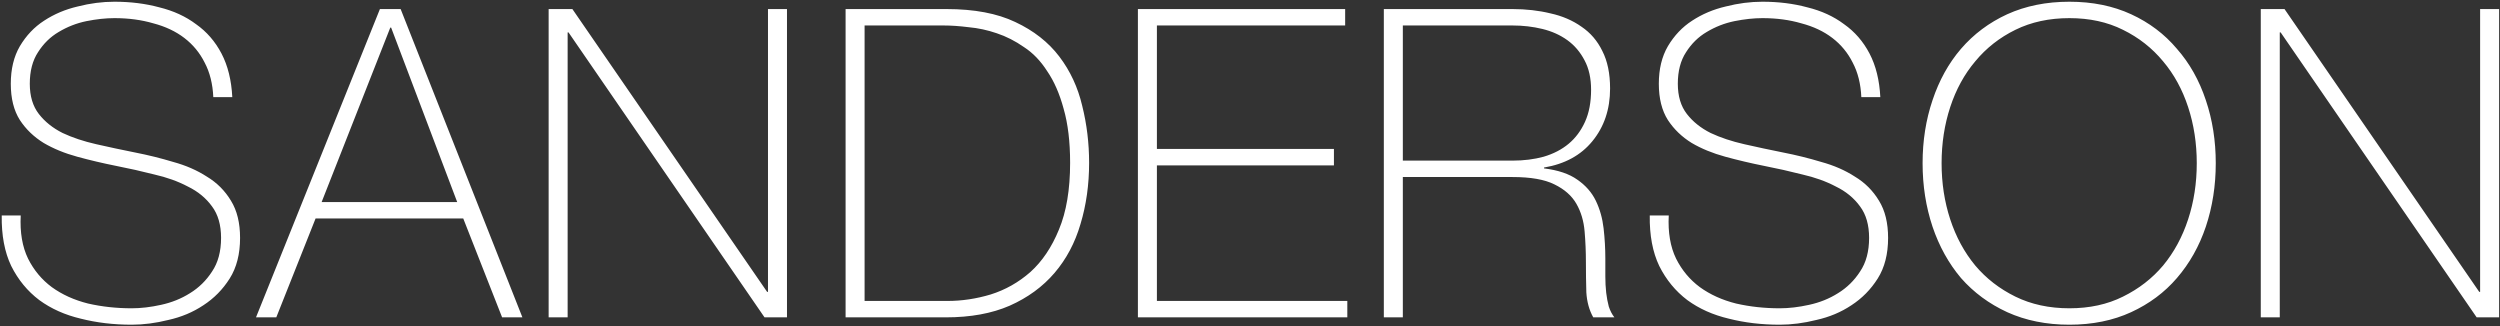 <?xml version="1.0" encoding="UTF-8"?> <svg xmlns="http://www.w3.org/2000/svg" width="1158" height="151" viewBox="0 0 1158 151" fill="none"><rect x="0" y="0" width="1158" height="151" fill="#333333" stroke="none"/><path d="M98.8 45C98.533 38.867 97.2 33.533 94.8 29C92.533 24.467 89.4 20.667 85.4 17.6C81.4 14.533 76.6 12.267 71 10.8C65.533 9.2 59.533 8.4 53 8.4C49 8.4 44.667 8.867 40 9.8C35.467 10.733 31.2 12.4 27.2 14.8C23.333 17.067 20.133 20.2 17.6 24.2C15.067 28.067 13.8 32.933 13.8 38.8C13.8 44.533 15.2 49.2 18 52.8C20.8 56.4 24.467 59.333 29 61.6C33.533 63.733 38.733 65.467 44.6 66.8C50.467 68.133 56.4 69.4 62.4 70.6C68.533 71.8 74.467 73.267 80.2 75C86.067 76.6 91.267 78.867 95.8 81.8C100.467 84.6 104.2 88.333 107 93C109.8 97.533 111.2 103.267 111.2 110.2C111.2 117.667 109.6 123.933 106.4 129C103.2 134.067 99.133 138.2 94.2 141.4C89.4 144.6 84 146.867 78 148.2C72.133 149.667 66.467 150.4 61 150.4C52.6 150.4 44.733 149.467 37.4 147.6C30.067 145.867 23.667 143 18.2 139C12.733 134.867 8.4 129.6 5.2 123.2C2.133 116.8 0.667 109 0.8 99.8H9.6C9.2 107.667 10.333 114.333 13 119.8C15.667 125.133 19.333 129.533 24 133C28.8 136.467 34.4 139 40.8 140.6C47.2 142.067 53.933 142.8 61 142.8C65.267 142.8 69.8 142.267 74.6 141.2C79.533 140.133 84 138.333 88 135.8C92.133 133.267 95.533 129.933 98.2 125.8C101 121.667 102.4 116.467 102.4 110.2C102.4 104.2 101 99.333 98.2 95.6C95.4 91.733 91.667 88.667 87 86.4C82.467 84 77.267 82.133 71.4 80.8C65.667 79.333 59.733 78 53.6 76.8C47.6 75.6 41.667 74.2 35.8 72.6C29.933 71 24.733 68.867 20.2 66.2C15.667 63.4 12 59.867 9.2 55.6C6.4 51.2 5 45.6 5 38.8C5 32 6.4 26.2 9.2 21.4C12.133 16.467 15.867 12.533 20.4 9.6C25.067 6.533 30.267 4.333 36 3C41.733 1.533 47.4 0.8 53 0.8C60.467 0.8 67.4 1.667 73.8 3.4C80.333 5 86 7.6 90.8 11.2C95.733 14.667 99.667 19.2 102.6 24.8C105.533 30.4 107.2 37.133 107.6 45H98.8ZM175.977 4.2H185.577L241.977 147H232.577L214.577 101.2H146.177L127.977 147H118.577L175.977 4.2ZM211.777 93.6L181.177 12.8H180.777L148.977 93.6H211.777ZM254.131 4.2H265.131L355.331 135.2H355.731V4.2H364.531V147H354.131L263.331 15H262.931V147H254.131V4.2ZM391.678 4.2H438.478C451.278 4.2 461.878 6.2 470.278 10.2C478.811 14.2 485.611 19.533 490.678 26.2C495.745 32.867 499.278 40.467 501.278 49C503.411 57.533 504.478 66.333 504.478 75.4C504.478 85.533 503.145 95 500.478 103.8C497.945 112.467 493.945 120 488.478 126.4C483.011 132.8 476.078 137.867 467.678 141.6C459.411 145.2 449.545 147 438.078 147H391.678V4.2ZM438.878 139.4C445.545 139.4 452.211 138.4 458.878 136.4C465.678 134.267 471.811 130.8 477.278 126C482.745 121.067 487.145 114.533 490.478 106.4C493.945 98.133 495.678 87.8 495.678 75.4C495.678 65.667 494.678 57.333 492.678 50.4C490.811 43.467 488.278 37.667 485.078 33C482.011 28.2 478.411 24.467 474.278 21.8C470.278 19 466.078 16.867 461.678 15.4C457.411 13.933 453.078 13 448.678 12.6C444.411 12.067 440.545 11.8 437.078 11.8H400.478V139.4H438.878ZM527.077 4.2H623.077V11.8H535.877V69H617.877V76.6H535.877V139.4H624.077V147H527.077V4.2ZM640.991 4.2H700.591C706.857 4.2 712.724 4.867 718.191 6.2C723.657 7.4 728.457 9.467 732.591 12.4C736.724 15.2 739.924 18.933 742.191 23.6C744.591 28.267 745.791 34.067 745.791 41C745.791 50.6 743.057 58.733 737.591 65.4C732.257 71.933 724.791 76 715.191 77.6V78C721.724 78.8 726.857 80.533 730.591 83.2C734.457 85.867 737.324 89.133 739.191 93C741.057 96.867 742.257 101.133 742.791 105.8C743.324 110.467 743.591 115.133 743.591 119.8C743.591 122.6 743.591 125.333 743.591 128C743.591 130.667 743.724 133.2 743.991 135.6C744.257 137.867 744.657 140 745.191 142C745.857 144 746.724 145.667 747.791 147H737.991C736.124 143.667 735.057 139.8 734.791 135.4C734.657 130.867 734.591 126.2 734.591 121.4C734.591 116.6 734.391 111.867 733.991 107.2C733.591 102.4 732.324 98.133 730.191 94.4C728.057 90.667 724.657 87.667 719.991 85.4C715.457 83.133 708.991 82 700.591 82H649.791V147H640.991V4.2ZM700.591 74.4C705.791 74.4 710.591 73.8 714.991 72.6C719.524 71.267 723.391 69.267 726.591 66.6C729.791 63.933 732.324 60.533 734.191 56.4C736.057 52.267 736.991 47.333 736.991 41.6C736.991 36.267 735.991 31.733 733.991 28C731.991 24.133 729.324 21 725.991 18.6C722.657 16.2 718.791 14.467 714.391 13.4C709.991 12.333 705.391 11.8 700.591 11.8H649.791V74.4H700.591ZM862.167 45C861.901 38.867 860.567 33.533 858.167 29C855.901 24.467 852.767 20.667 848.767 17.6C844.767 14.533 839.967 12.267 834.367 10.8C828.901 9.2 822.901 8.4 816.367 8.4C812.367 8.4 808.034 8.867 803.367 9.8C798.834 10.733 794.567 12.4 790.567 14.8C786.701 17.067 783.501 20.2 780.967 24.2C778.434 28.067 777.167 32.933 777.167 38.8C777.167 44.533 778.567 49.2 781.367 52.8C784.167 56.4 787.834 59.333 792.367 61.6C796.901 63.733 802.101 65.467 807.967 66.8C813.834 68.133 819.767 69.4 825.767 70.6C831.901 71.8 837.834 73.267 843.567 75C849.434 76.6 854.634 78.867 859.167 81.8C863.834 84.6 867.567 88.333 870.367 93C873.167 97.533 874.567 103.267 874.567 110.2C874.567 117.667 872.967 123.933 869.767 129C866.567 134.067 862.501 138.2 857.567 141.4C852.767 144.6 847.367 146.867 841.367 148.2C835.501 149.667 829.834 150.4 824.367 150.4C815.967 150.4 808.101 149.467 800.767 147.6C793.434 145.867 787.034 143 781.567 139C776.101 134.867 771.767 129.6 768.567 123.2C765.501 116.8 764.034 109 764.167 99.8H772.967C772.567 107.667 773.701 114.333 776.367 119.8C779.034 125.133 782.701 129.533 787.367 133C792.167 136.467 797.767 139 804.167 140.6C810.567 142.067 817.301 142.8 824.367 142.8C828.634 142.8 833.167 142.267 837.967 141.2C842.901 140.133 847.367 138.333 851.367 135.8C855.501 133.267 858.901 129.933 861.567 125.8C864.367 121.667 865.767 116.467 865.767 110.2C865.767 104.2 864.367 99.333 861.567 95.6C858.767 91.733 855.034 88.667 850.367 86.4C845.834 84 840.634 82.133 834.767 80.8C829.034 79.333 823.101 78 816.967 76.8C810.967 75.6 805.034 74.2 799.167 72.6C793.301 71 788.101 68.867 783.567 66.2C779.034 63.4 775.367 59.867 772.567 55.6C769.767 51.2 768.367 45.6 768.367 38.8C768.367 32 769.767 26.2 772.567 21.4C775.501 16.467 779.234 12.533 783.767 9.6C788.434 6.533 793.634 4.333 799.367 3C805.101 1.533 810.767 0.8 816.367 0.8C823.834 0.8 830.767 1.667 837.167 3.4C843.701 5 849.367 7.6 854.167 11.2C859.101 14.667 863.034 19.2 865.967 24.8C868.901 30.4 870.567 37.133 870.967 45H862.167ZM1026.34 75.6C1026.34 86 1024.81 95.8 1021.74 105C1018.68 114.067 1014.21 122 1008.34 128.8C1002.61 135.467 995.544 140.733 987.144 144.6C978.744 148.467 969.21 150.4 958.544 150.4C947.877 150.4 938.277 148.467 929.744 144.6C921.344 140.733 914.21 135.467 908.344 128.8C902.61 122 898.21 114.067 895.144 105C892.077 95.8 890.544 86 890.544 75.6C890.544 65.2 892.077 55.467 895.144 46.4C898.21 37.2 902.61 29.267 908.344 22.6C914.21 15.8 921.344 10.467 929.744 6.6C938.277 2.733 947.877 0.8 958.544 0.8C969.21 0.8 978.744 2.733 987.144 6.6C995.544 10.467 1002.61 15.8 1008.34 22.6C1014.21 29.267 1018.68 37.2 1021.74 46.4C1024.81 55.467 1026.34 65.2 1026.34 75.6ZM899.344 75.6C899.344 84.8 900.677 93.467 903.344 101.6C906.01 109.733 909.877 116.867 914.944 123C920.01 129 926.21 133.8 933.544 137.4C940.877 141 949.21 142.8 958.544 142.8C967.877 142.8 976.144 141 983.344 137.4C990.677 133.8 996.877 129 1001.94 123C1007.01 116.867 1010.88 109.733 1013.54 101.6C1016.21 93.467 1017.54 84.8 1017.54 75.6C1017.54 66.4 1016.21 57.733 1013.54 49.6C1010.88 41.467 1007.01 34.4 1001.94 28.4C996.877 22.267 990.677 17.4 983.344 13.8C976.144 10.2 967.877 8.4 958.544 8.4C949.21 8.4 940.877 10.2 933.544 13.8C926.21 17.4 920.01 22.267 914.944 28.4C909.877 34.4 906.01 41.467 903.344 49.6C900.677 57.733 899.344 66.4 899.344 75.6ZM1047.19 4.2H1058.19L1148.39 135.2H1148.79V4.2H1157.59V147H1147.19L1056.39 15H1055.99V147H1047.19V4.2Z" fill="white"></path></svg> 